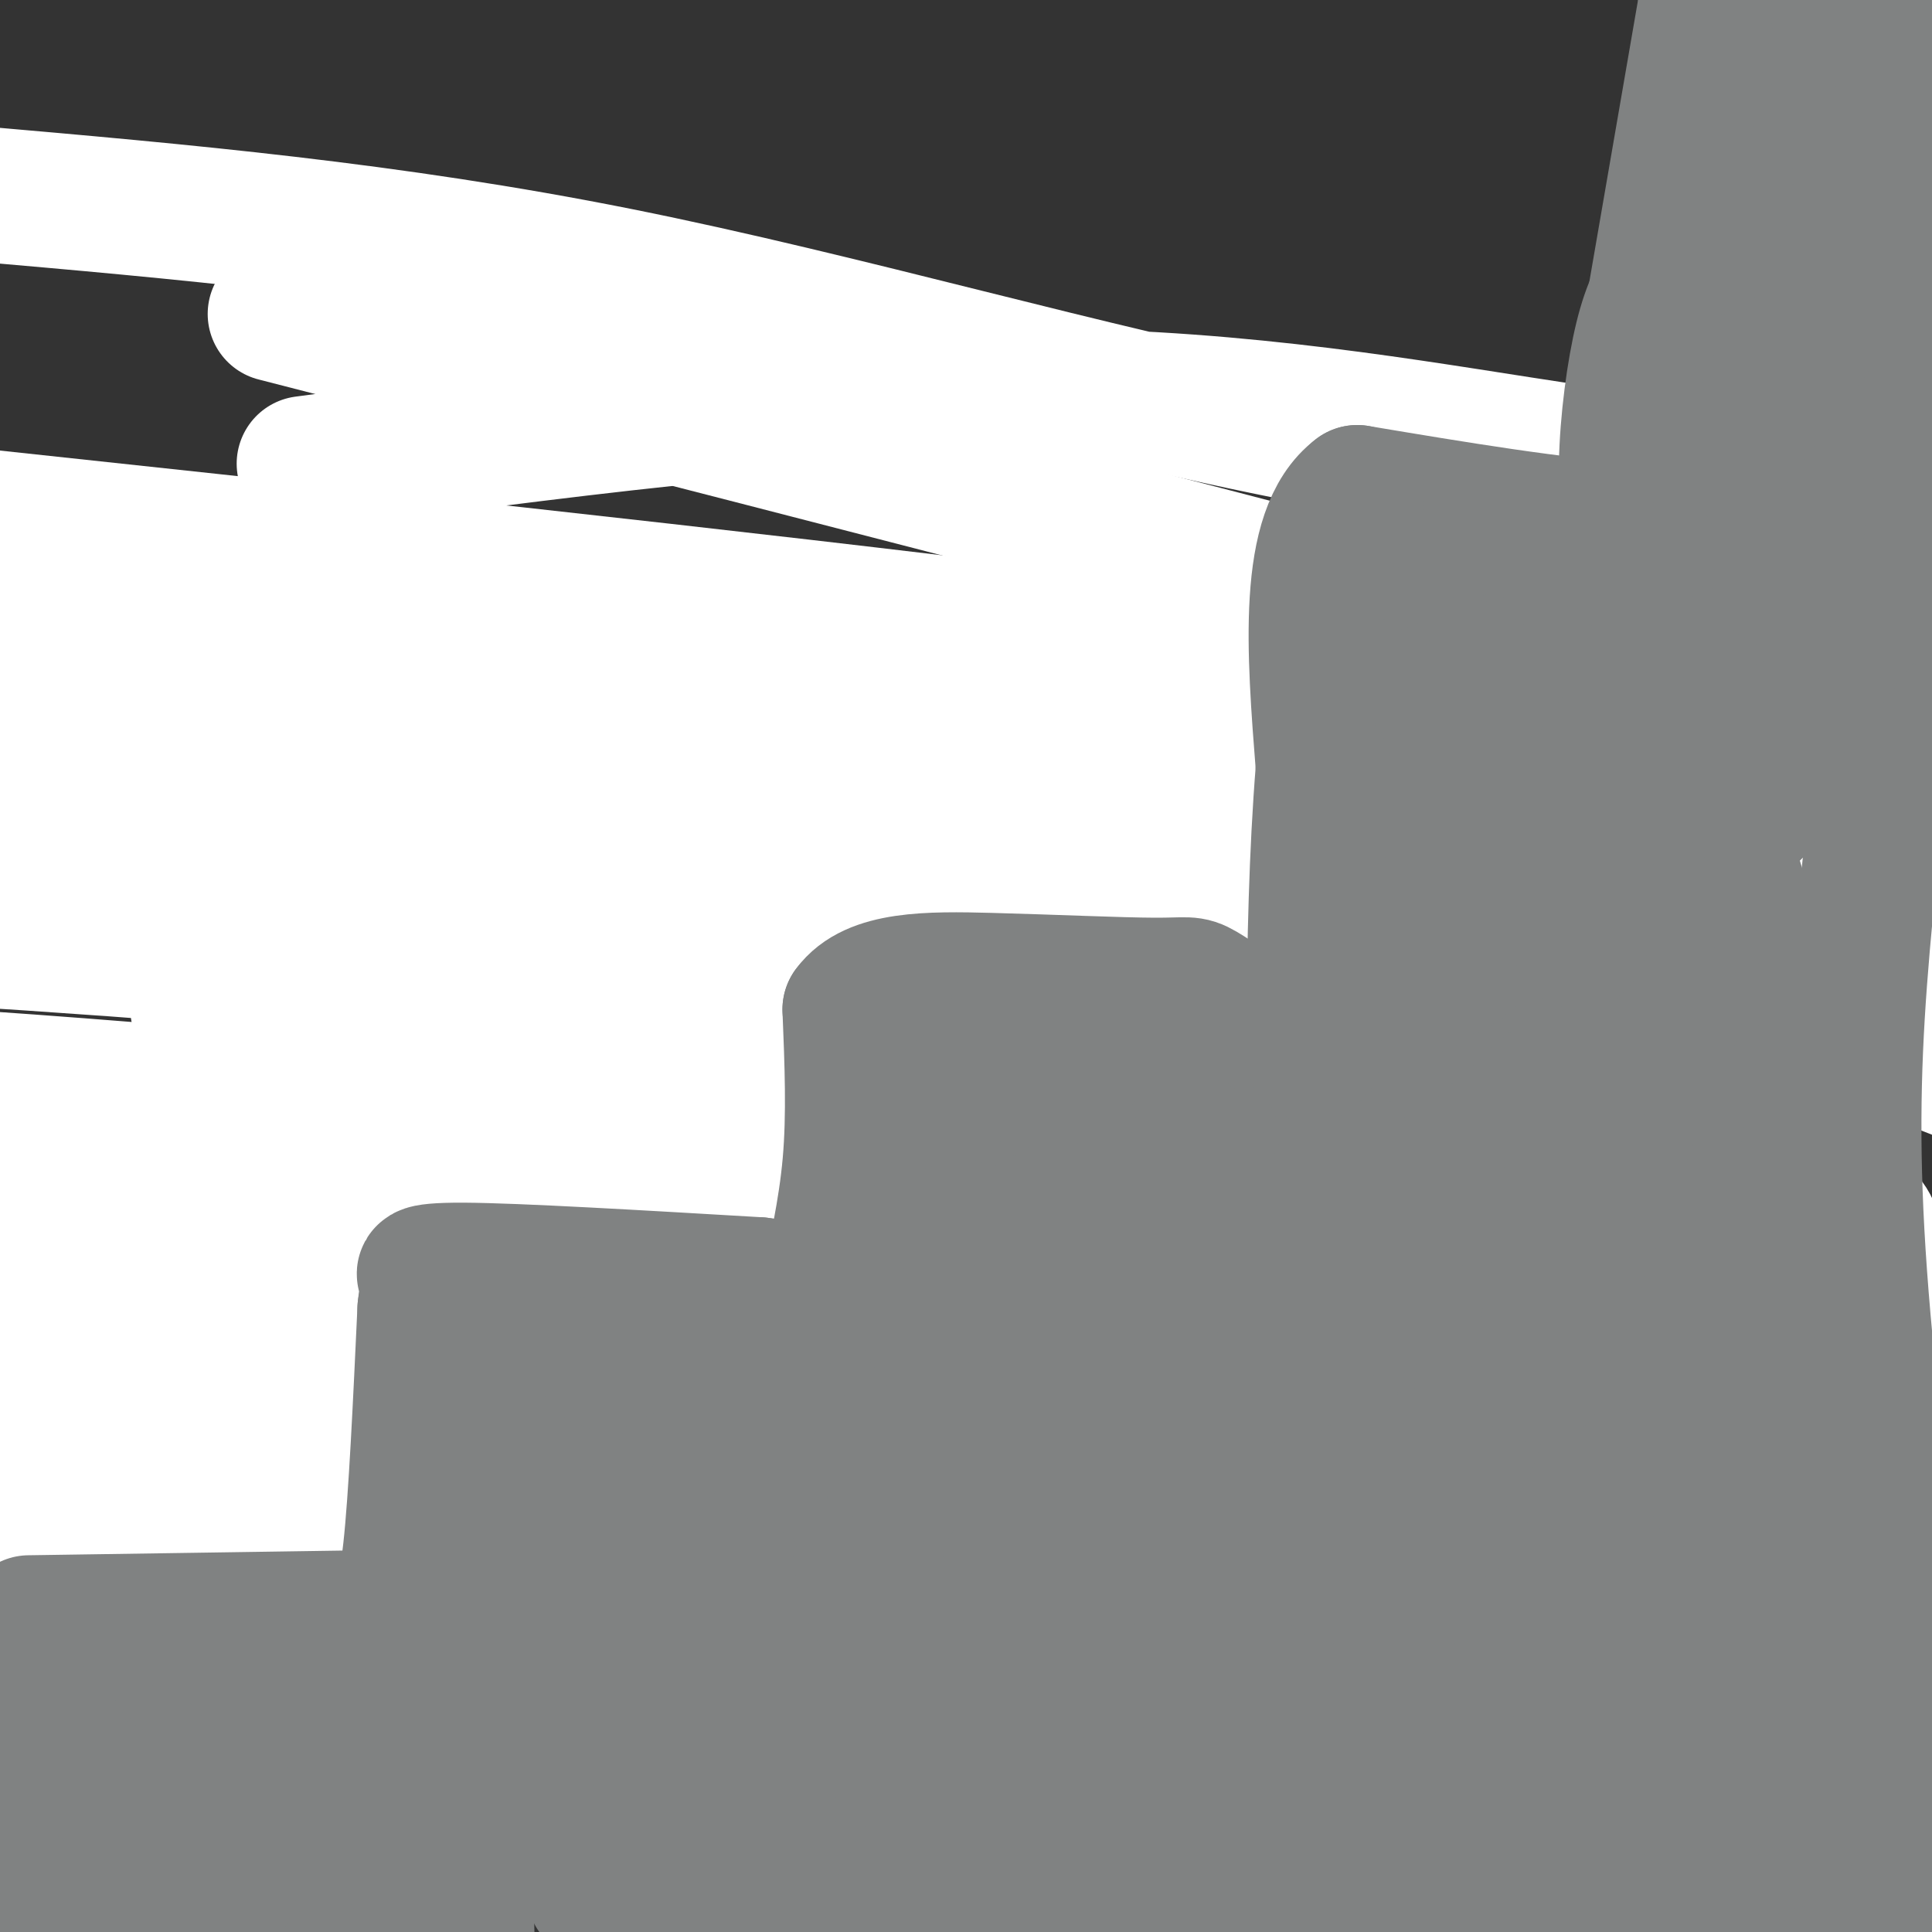 <svg viewBox='0 0 400 400' version='1.1' xmlns='http://www.w3.org/2000/svg' xmlns:xlink='http://www.w3.org/1999/xlink'><rect x="0" y="0" width="400" height="400" fill="#333333" stroke="none"/><g fill='none' stroke='#808282' stroke-width='6' stroke-linecap='round' stroke-linejoin='round'><path d='M4,279c9.609,4.896 19.219,9.793 30,14c10.781,4.207 22.735,7.726 37,11c14.265,3.274 30.841,6.305 43,7c12.159,0.695 19.903,-0.944 31,0c11.097,0.944 25.549,4.472 40,8'/><path d='M185,319c26.986,2.845 74.450,5.959 98,10c23.550,4.041 23.187,9.011 27,11c3.813,1.989 11.804,0.997 15,0c3.196,-0.997 1.598,-1.998 0,-3'/><path d='M325,337c0.356,-6.422 1.244,-20.978 3,-30c1.756,-9.022 4.378,-12.511 7,-16'/><path d='M335,291c1.311,-3.733 1.089,-5.067 -4,-6c-5.089,-0.933 -15.044,-1.467 -25,-2'/><path d='M306,283c-18.867,-4.800 -53.533,-15.800 -74,-21c-20.467,-5.200 -26.733,-4.600 -33,-4'/><path d='M199,258c-31.167,-4.500 -92.583,-13.750 -154,-23'/><path d='M45,235c-28.267,-5.489 -21.933,-7.711 -21,-5c0.933,2.711 -3.533,10.356 -8,18'/><path d='M16,248c-3.333,7.000 -7.667,15.500 -12,24'/><path d='M328,336c0.000,0.000 32.000,-23.000 32,-23'/><path d='M360,313c6.000,-12.333 5.000,-31.667 4,-51'/><path d='M364,262c-3.833,-4.833 -15.417,8.583 -27,22'/><path d='M23,232c-0.417,-3.417 -0.833,-6.833 4,-11c4.833,-4.167 14.917,-9.083 25,-14'/><path d='M52,207c24.111,-0.356 71.889,5.756 100,10c28.111,4.244 36.556,6.622 45,9'/><path d='M197,226c14.667,1.964 28.833,2.375 42,6c13.167,3.625 25.333,10.464 37,14c11.667,3.536 22.833,3.768 34,4'/><path d='M310,250c10.833,2.000 20.917,5.000 31,8'/><path d='M341,258c8.167,2.000 13.083,3.000 18,4'/><path d='M359,262c3.333,0.500 2.667,-0.250 2,-1'/><path d='M361,260c0.000,0.000 11.000,-29.000 11,-29'/><path d='M372,231c2.167,-6.500 2.083,-8.250 2,-10'/><path d='M374,221c0.800,-2.800 1.800,-4.800 1,-6c-0.800,-1.200 -3.400,-1.600 -6,-2'/><path d='M369,213c-7.422,0.133 -22.978,1.467 -38,0c-15.022,-1.467 -29.511,-5.733 -44,-10'/><path d='M287,203c-11.600,-3.511 -18.600,-7.289 -30,-10c-11.400,-2.711 -27.200,-4.356 -43,-6'/><path d='M214,187c-21.500,-1.333 -53.750,-1.667 -86,-2'/><path d='M128,185c-22.333,-2.000 -35.167,-6.000 -48,-10'/><path d='M80,175c-8.844,-2.222 -6.956,-2.778 -9,0c-2.044,2.778 -8.022,8.889 -14,15'/><path d='M57,190c-3.333,4.333 -4.667,7.667 -6,11'/><path d='M79,175c0.833,-3.000 1.667,-6.000 6,-8c4.333,-2.000 12.167,-3.000 20,-4'/><path d='M371,212c0.000,0.000 16.000,-9.000 16,-9'/><path d='M387,202c0.000,0.000 -103.000,-16.000 -103,-16'/><path d='M284,186c-30.333,-5.167 -54.667,-10.083 -79,-15'/><path d='M205,171c-25.333,-2.667 -49.167,-1.833 -73,-1'/><path d='M132,170c-16.500,-1.167 -21.250,-3.583 -26,-6'/><path d='M106,164c-3.511,-6.622 0.711,-20.178 3,-26c2.289,-5.822 2.644,-3.911 3,-2'/><path d='M381,202c0.000,0.000 -5.000,-39.000 -5,-39'/><path d='M376,163c-14.667,-7.500 -48.833,-6.750 -83,-6'/><path d='M293,157c-30.600,-0.578 -65.600,0.978 -84,0c-18.400,-0.978 -20.200,-4.489 -22,-8'/><path d='M187,149c-7.500,-3.500 -15.250,-8.250 -23,-13'/><path d='M164,136c-9.274,-4.631 -20.958,-9.708 -27,-12c-6.042,-2.292 -6.440,-1.798 -9,0c-2.560,1.798 -7.280,4.899 -12,8'/><path d='M116,132c-3.500,0.833 -6.250,-1.083 -9,-3'/></g>
<g fill='none' stroke='#ffffff' stroke-width='28' stroke-linecap='round' stroke-linejoin='round'><path d='M48,173c-3.556,1.267 -7.111,2.533 33,7c40.111,4.467 123.889,12.133 102,9c-21.889,-3.133 -149.444,-17.067 -277,-31'/><path d='M27,176c51.667,8.167 103.333,16.333 171,20c67.667,3.667 151.333,2.833 235,2'/><path d='M308,254c-62.390,-8.779 -124.779,-17.559 -166,-24c-41.221,-6.441 -61.272,-10.545 -74,-15c-12.728,-4.455 -18.133,-9.263 -7,-9c11.133,0.263 38.804,5.596 73,5c34.196,-0.596 74.919,-7.123 116,-4c41.081,3.123 82.522,15.895 105,25c22.478,9.105 25.994,14.544 30,19c4.006,4.456 8.502,7.931 -26,19c-34.502,11.069 -108.000,29.734 -183,35c-75.000,5.266 -151.500,-2.867 -228,-11'/><path d='M139,183c95.833,10.250 191.667,20.500 239,31c47.333,10.500 46.167,21.250 45,32'/><path d='M385,269c-37.600,3.933 -75.200,7.867 -123,6c-47.800,-1.867 -105.800,-9.533 -159,-13c-53.200,-3.467 -101.600,-2.733 -150,-2'/><path d='M61,246c55.167,0.333 110.333,0.667 180,8c69.667,7.333 153.833,21.667 238,36'/><path d='M348,328c-59.167,-9.333 -118.333,-18.667 -180,-27c-61.667,-8.333 -125.833,-15.667 -190,-23'/><path d='M2,275c84.067,0.797 168.134,1.593 229,5c60.866,3.407 98.533,9.424 114,14c15.467,4.576 8.736,7.709 10,9c1.264,1.291 10.524,0.738 -2,4c-12.524,3.262 -46.834,10.340 -97,16c-50.166,5.660 -116.190,9.903 -186,8c-69.810,-1.903 -143.405,-9.951 -217,-18'/><path d='M45,289c126.417,-1.917 252.833,-3.833 318,-3c65.167,0.833 69.083,4.417 73,8'/><path d='M156,270c0.000,0.000 -224.000,-40.000 -224,-40'/><path d='M139,205c0.000,0.000 285.000,6.000 285,6'/><path d='M264,185c-69.627,-14.705 -139.254,-29.410 -191,-37c-51.746,-7.590 -85.612,-8.065 -51,-6c34.612,2.065 137.703,6.671 207,11c69.297,4.329 104.799,8.380 139,14c34.201,5.620 67.100,12.810 100,20'/><path d='M243,185c-69.167,-10.750 -138.333,-21.500 -193,-26c-54.667,-4.500 -94.833,-2.750 -135,-1'/><path d='M38,162c51.022,-6.333 102.044,-12.667 149,-18c46.956,-5.333 89.844,-9.667 126,-7c36.156,2.667 65.578,12.333 95,22'/><path d='M370,154c-42.833,-6.917 -85.667,-13.833 -151,-22c-65.333,-8.167 -153.167,-17.583 -241,-27'/><path d='M63,96c50.978,-6.789 101.956,-13.578 145,-14c43.044,-0.422 78.153,5.522 107,10c28.847,4.478 51.433,7.489 44,8c-7.433,0.511 -44.886,-1.478 -89,-10c-44.114,-8.522 -94.890,-23.578 -142,-33c-47.110,-9.422 -90.555,-13.211 -134,-17'/><path d='M57,65c137.077,35.220 274.155,70.440 321,84c46.845,13.560 3.458,5.458 -10,4c-13.458,-1.458 3.012,3.726 -60,1c-63.012,-2.726 -205.506,-13.363 -348,-24'/><path d='M40,161c42.151,-3.093 84.302,-6.186 122,-7c37.698,-0.814 70.944,0.650 103,8c32.056,7.350 62.924,20.584 76,27c13.076,6.416 8.360,6.012 6,7c-2.360,0.988 -2.365,3.368 -10,7c-7.635,3.632 -22.902,8.516 -60,4c-37.098,-4.516 -96.028,-18.433 -155,-28c-58.972,-9.567 -117.986,-14.783 -177,-20'/><path d='M0,169c23.150,3.544 46.299,7.088 73,8c26.701,0.912 56.953,-0.808 101,3c44.047,3.808 101.888,13.144 128,19c26.112,5.856 20.496,8.232 19,10c-1.496,1.768 1.129,2.928 -1,6c-2.129,3.072 -9.013,8.055 -16,12c-6.987,3.945 -14.079,6.851 -34,9c-19.921,2.149 -52.671,3.540 -100,1c-47.329,-2.540 -109.237,-9.011 -164,-13c-54.763,-3.989 -102.382,-5.494 -150,-7'/><path d='M97,197c91.352,4.504 182.705,9.008 232,16c49.295,6.992 56.533,16.472 38,19c-18.533,2.528 -62.836,-1.896 -115,-9c-52.164,-7.104 -112.190,-16.887 -196,-24c-83.810,-7.113 -191.405,-11.557 -299,-16'/><path d='M9,189c64.844,5.689 129.689,11.378 190,14c60.311,2.622 116.089,2.178 157,4c40.911,1.822 66.956,5.911 93,10'/><path d='M283,213c-99.417,-10.417 -198.833,-20.833 -261,-24c-62.167,-3.167 -87.083,0.917 -112,5'/><path d='M41,209c108.386,22.712 216.771,45.424 259,57c42.229,11.576 18.300,12.016 25,10c6.700,-2.016 44.028,-6.488 1,4c-43.028,10.488 -166.411,35.937 -172,43c-5.589,7.063 106.616,-4.262 154,-8c47.384,-3.738 29.948,0.109 24,2c-5.948,1.891 -0.408,1.827 1,4c1.408,2.173 -1.316,6.582 -18,12c-16.684,5.418 -47.328,11.844 -68,15c-20.672,3.156 -31.373,3.042 -16,0c15.373,-3.042 56.821,-9.012 71,-11c14.179,-1.988 1.090,0.006 -12,2'/><path d='M290,339c4.978,0.311 23.422,0.089 27,-1c3.578,-1.089 -7.711,-3.044 -19,-5'/></g>
<g fill='none' stroke='#808282' stroke-width='28' stroke-linecap='round' stroke-linejoin='round'><path d='M6,336c0.000,0.000 67.000,-1.000 67,-1'/><path d='M73,335c9.178,15.622 -1.378,55.178 -6,67c-4.622,11.822 -3.311,-4.089 -2,-20'/><path d='M65,382c-1.331,-12.613 -3.658,-34.145 -8,-42c-4.342,-7.855 -10.700,-2.033 -15,11c-4.300,13.033 -6.542,33.278 -7,33c-0.458,-0.278 0.869,-21.079 -1,-30c-1.869,-8.921 -6.935,-5.960 -12,-3'/><path d='M22,351c-4.256,2.998 -8.897,11.992 -11,19c-2.103,7.008 -1.668,12.029 0,14c1.668,1.971 4.569,0.893 7,0c2.431,-0.893 4.393,-1.600 5,-9c0.607,-7.400 -0.142,-21.491 -1,-27c-0.858,-5.509 -1.827,-2.435 -4,1c-2.173,3.435 -5.552,7.230 -7,15c-1.448,7.770 -0.967,19.515 0,26c0.967,6.485 2.419,7.710 4,8c1.581,0.290 3.290,-0.355 5,-1'/><path d='M20,397c3.484,-8.137 9.693,-27.979 10,-33c0.307,-5.021 -5.289,4.778 -8,14c-2.711,9.222 -2.538,17.868 1,21c3.538,3.132 10.439,0.752 15,-3c4.561,-3.752 6.780,-8.876 9,-14'/><path d='M47,382c1.061,1.193 -0.788,11.175 0,10c0.788,-1.175 4.212,-13.509 1,-18c-3.212,-4.491 -13.061,-1.140 -20,-2c-6.939,-0.860 -10.970,-5.930 -15,-11'/><path d='M13,361c-4.333,-4.000 -7.667,-8.500 -11,-13'/><path d='M81,334c1.417,-1.250 2.833,-2.500 4,-13c1.167,-10.500 2.083,-30.250 3,-50'/><path d='M88,271c1.000,-9.226 2.000,-7.292 1,-7c-1.000,0.292 -4.000,-1.060 7,-1c11.000,0.060 36.000,1.530 61,3'/><path d='M157,266c10.214,1.119 5.250,2.417 0,16c-5.250,13.583 -10.786,39.452 -13,62c-2.214,22.548 -1.107,41.774 0,61'/><path d='M144,396c2.195,-54.729 4.389,-109.458 2,-122c-2.389,-12.542 -9.362,17.102 -14,37c-4.638,19.898 -6.941,30.049 -8,47c-1.059,16.951 -0.874,40.700 -1,32c-0.126,-8.700 -0.563,-49.850 -1,-91'/><path d='M122,299c-0.477,-15.399 -1.169,-8.396 -2,-7c-0.831,1.396 -1.801,-2.817 -6,5c-4.199,7.817 -11.628,27.662 -15,49c-3.372,21.338 -2.686,44.169 -2,67'/><path d='M99,388c-0.930,-22.584 -1.859,-45.167 0,-65c1.859,-19.833 6.508,-36.914 4,-28c-2.508,8.914 -12.171,43.823 -16,65c-3.829,21.177 -1.824,28.622 0,32c1.824,3.378 3.468,2.689 6,1c2.532,-1.689 5.951,-4.378 10,-12c4.049,-7.622 8.728,-20.178 11,-36c2.272,-15.822 2.136,-34.911 2,-54'/><path d='M116,291c-2.083,-7.750 -8.292,-0.125 -12,0c-3.708,0.125 -4.917,-7.250 -1,-10c3.917,-2.750 12.958,-0.875 22,1'/><path d='M125,282c4.800,-1.489 5.800,-5.711 12,-8c6.200,-2.289 17.600,-2.644 29,-3'/><path d='M166,271c5.607,-0.774 5.125,-1.208 6,-6c0.875,-4.792 3.107,-13.940 4,-24c0.893,-10.060 0.446,-21.030 0,-32'/><path d='M176,209c4.625,-6.383 16.188,-6.340 29,-6c12.812,0.340 26.872,0.976 34,1c7.128,0.024 7.322,-0.565 10,1c2.678,1.565 7.839,5.282 13,9'/><path d='M262,214c4.497,-0.252 9.241,-5.382 4,5c-5.241,10.382 -20.467,36.278 -28,51c-7.533,14.722 -7.374,18.271 -9,29c-1.626,10.729 -5.036,28.637 -7,48c-1.964,19.363 -2.482,40.182 -3,61'/><path d='M223,398c1.610,-5.373 3.220,-10.746 4,-32c0.780,-21.254 0.731,-58.388 0,-75c-0.731,-16.612 -2.144,-12.700 -2,-16c0.144,-3.300 1.847,-13.812 -4,-1c-5.847,12.812 -19.242,48.946 -27,75c-7.758,26.054 -9.879,42.027 -12,58'/><path d='M182,396c4.289,-53.178 8.578,-106.356 5,-110c-3.578,-3.644 -15.022,42.244 -21,72c-5.978,29.756 -6.489,43.378 -7,57'/><path d='M159,376c-0.311,-30.378 -0.622,-60.756 -1,-57c-0.378,3.756 -0.822,41.644 0,62c0.822,20.356 2.911,23.178 5,26'/><path d='M185,396c7.600,-13.222 15.200,-26.444 20,-43c4.800,-16.556 6.800,-36.444 4,-28c-2.800,8.444 -10.400,45.222 -18,82'/><path d='M198,392c3.694,-12.781 7.388,-25.563 11,-36c3.612,-10.437 7.144,-18.530 6,-45c-1.144,-26.470 -6.962,-71.319 -6,-91c0.962,-19.681 8.703,-14.195 9,-5c0.297,9.195 -6.852,22.097 -14,35'/><path d='M204,250c-4.196,12.710 -7.685,26.986 -10,27c-2.315,0.014 -3.456,-14.233 -2,-21c1.456,-6.767 5.507,-6.053 7,-12c1.493,-5.947 0.426,-18.556 0,-18c-0.426,0.556 -0.213,14.278 0,28'/><path d='M199,254c2.308,9.332 8.078,18.660 20,22c11.922,3.340 29.996,0.690 37,-10c7.004,-10.690 2.939,-29.422 -5,-37c-7.939,-7.578 -19.753,-4.002 -25,-3c-5.247,1.002 -3.928,-0.571 -4,3c-0.072,3.571 -1.536,12.285 -3,21'/><path d='M219,250c-2.432,10.486 -7.013,26.203 -1,24c6.013,-2.203 22.619,-22.324 29,-32c6.381,-9.676 2.537,-8.907 1,-8c-1.537,0.907 -0.769,1.954 0,3'/><path d='M248,237c1.369,19.536 4.792,66.875 4,88c-0.792,21.125 -5.798,16.036 -9,25c-3.202,8.964 -4.601,31.982 -6,55'/><path d='M239,402c5.044,0.067 10.089,0.133 0,-10c-10.089,-10.133 -35.311,-30.467 -48,-45c-12.689,-14.533 -12.844,-23.267 -13,-32'/><path d='M178,315c-3.274,-7.071 -4.958,-8.750 -8,-10c-3.042,-1.250 -7.440,-2.071 -10,-4c-2.560,-1.929 -3.280,-4.964 -4,-8'/><path d='M266,209c1.214,0.542 2.429,1.083 4,-1c1.571,-2.083 3.500,-6.792 6,-16c2.500,-9.208 5.571,-22.917 6,-36c0.429,-13.083 -1.786,-25.542 -4,-38'/><path d='M278,118c10.369,-5.155 38.292,0.958 53,6c14.708,5.042 16.202,9.012 19,10c2.798,0.988 6.899,-1.006 11,-3'/><path d='M361,131c8.156,-3.178 23.044,-9.622 29,-7c5.956,2.622 2.978,14.311 0,26'/><path d='M390,150c-1.021,13.383 -3.572,33.840 -5,53c-1.428,19.160 -1.733,37.022 0,61c1.733,23.978 5.505,54.071 9,71c3.495,16.929 6.713,20.694 8,27c1.287,6.306 0.644,15.153 0,24'/><path d='M402,386c0.222,6.622 0.778,11.178 0,14c-0.778,2.822 -2.889,3.911 -5,5'/><path d='M381,404c-7.101,0.448 -14.202,0.897 -28,-2c-13.798,-2.897 -34.292,-9.138 -35,-14c-0.708,-4.862 18.369,-8.345 32,-10c13.631,-1.655 21.814,-1.483 30,0c8.186,1.483 16.373,4.276 19,6c2.627,1.724 -0.307,2.379 0,3c0.307,0.621 3.856,1.208 -17,1c-20.856,-0.208 -66.115,-1.210 -91,0c-24.885,1.210 -29.396,4.631 -30,6c-0.604,1.369 2.698,0.684 6,0'/><path d='M267,394c28.331,-3.430 96.159,-12.004 121,-16c24.841,-3.996 6.697,-3.413 -13,-6c-19.697,-2.587 -40.946,-8.342 -80,-6c-39.054,2.342 -95.911,12.782 -88,18c7.911,5.218 80.591,5.212 120,3c39.409,-2.212 45.545,-6.632 48,-9c2.455,-2.368 1.227,-2.684 0,-3'/><path d='M375,375c-1.529,-2.746 -5.350,-8.111 -9,-11c-3.650,-2.889 -7.128,-3.302 -22,-6c-14.872,-2.698 -41.138,-7.681 -64,-9c-22.862,-1.319 -42.322,1.024 -26,0c16.322,-1.024 68.424,-5.417 96,-8c27.576,-2.583 30.627,-3.355 31,-6c0.373,-2.645 -1.931,-7.163 -1,-10c0.931,-2.837 5.097,-3.995 -15,-8c-20.097,-4.005 -64.456,-10.859 -99,-14c-34.544,-3.141 -59.272,-2.571 -84,-2'/><path d='M182,301c33.527,3.145 159.343,12.008 206,14c46.657,1.992 14.155,-2.887 3,-7c-11.155,-4.113 -0.964,-7.461 -6,-12c-5.036,-4.539 -25.298,-10.268 -42,-13c-16.702,-2.732 -29.843,-2.466 -39,-1c-9.157,1.466 -14.331,4.133 -16,11c-1.669,6.867 0.165,17.933 2,29'/><path d='M290,322c1.332,5.222 3.661,3.778 8,3c4.339,-0.778 10.688,-0.890 15,-6c4.312,-5.110 6.588,-15.217 2,-20c-4.588,-4.783 -16.040,-4.241 -23,-2c-6.960,2.241 -9.430,6.180 -12,9c-2.570,2.820 -5.242,4.521 -7,8c-1.758,3.479 -2.604,8.737 -5,15c-2.396,6.263 -6.342,13.532 1,16c7.342,2.468 25.973,0.134 36,-2c10.027,-2.134 11.451,-4.067 14,-8c2.549,-3.933 6.225,-9.867 8,-16c1.775,-6.133 1.650,-12.467 0,-16c-1.650,-3.533 -4.825,-4.267 -8,-5'/><path d='M319,298c-8.483,0.504 -25.689,4.264 -34,7c-8.311,2.736 -7.726,4.450 -7,7c0.726,2.550 1.592,5.938 0,9c-1.592,3.062 -5.642,5.800 6,6c11.642,0.200 38.975,-2.137 53,-6c14.025,-3.863 14.741,-9.252 16,-13c1.259,-3.748 3.061,-5.855 2,-7c-1.061,-1.145 -4.985,-1.327 -7,12c-2.015,13.327 -2.119,40.165 -1,52c1.119,11.835 3.463,8.667 8,6c4.537,-2.667 11.269,-4.834 18,-7'/><path d='M373,364c4.763,-2.144 7.672,-4.006 9,-16c1.328,-11.994 1.075,-34.122 -1,-42c-2.075,-7.878 -5.970,-1.507 -8,1c-2.030,2.507 -2.193,1.149 -4,5c-1.807,3.851 -5.259,12.910 -7,19c-1.741,6.090 -1.771,9.211 0,10c1.771,0.789 5.342,-0.756 9,-7c3.658,-6.244 7.403,-17.189 9,-29c1.597,-11.811 1.045,-24.488 0,-36c-1.045,-11.512 -2.584,-21.861 -7,-39c-4.416,-17.139 -11.708,-41.070 -19,-65'/><path d='M354,165c-4.437,-7.581 -6.028,5.966 -7,26c-0.972,20.034 -1.323,46.555 0,67c1.323,20.445 4.320,34.814 6,43c1.680,8.186 2.041,10.188 4,0c1.959,-10.188 5.515,-32.566 8,-39c2.485,-6.434 3.900,3.075 0,-20c-3.900,-23.075 -13.114,-78.736 -17,-89c-3.886,-10.264 -2.443,24.868 -1,60'/><path d='M347,213c-0.923,16.622 -2.729,28.176 -2,27c0.729,-1.176 3.994,-15.083 5,-26c1.006,-10.917 -0.246,-18.845 -1,-24c-0.754,-5.155 -1.009,-7.539 -3,-10c-1.991,-2.461 -5.719,-5.000 -12,-2c-6.281,3.000 -15.114,11.538 -21,38c-5.886,26.462 -8.825,70.846 -10,88c-1.175,17.154 -0.588,7.077 0,-3'/><path d='M303,301c1.117,-2.089 3.911,-5.810 5,-25c1.089,-19.190 0.473,-53.847 -2,-65c-2.473,-11.153 -6.804,1.199 -8,2c-1.196,0.801 0.741,-9.950 -4,7c-4.741,16.950 -16.161,61.602 -18,64c-1.839,2.398 5.903,-37.458 8,-52c2.097,-14.542 -1.452,-3.771 -5,7'/><path d='M279,239c-4.934,12.573 -14.770,40.504 -14,45c0.770,4.496 12.144,-14.444 29,-33c16.856,-18.556 39.192,-36.726 48,-42c8.808,-5.274 4.088,2.350 -2,17c-6.088,14.650 -13.544,36.325 -21,58'/><path d='M319,284c-2.083,4.941 3.211,-11.707 6,-38c2.789,-26.293 3.075,-62.233 3,-79c-0.075,-16.767 -0.509,-14.363 -2,-17c-1.491,-2.637 -4.039,-10.315 -9,-12c-4.961,-1.685 -12.336,2.623 -17,4c-4.664,1.377 -6.618,-0.178 -8,9c-1.382,9.178 -2.191,29.089 -3,49'/><path d='M289,200c1.329,8.075 6.153,3.764 9,2c2.847,-1.764 3.717,-0.980 6,-4c2.283,-3.020 5.977,-9.845 8,-17c2.023,-7.155 2.373,-14.641 1,-24c-1.373,-9.359 -4.471,-20.591 -7,-14c-2.529,6.591 -4.489,31.005 -4,42c0.489,10.995 3.425,8.570 8,8c4.575,-0.570 10.787,0.715 17,2'/><path d='M327,195c2.391,-5.974 -0.132,-21.908 3,-33c3.132,-11.092 11.919,-17.342 23,-25c11.081,-7.658 24.455,-16.723 31,-19c6.545,-2.277 6.262,2.233 2,9c-4.262,6.767 -12.503,15.791 -17,23c-4.497,7.209 -5.248,12.605 -6,18'/><path d='M363,168c-0.929,-7.143 -0.250,-34.000 0,-46c0.250,-12.000 0.071,-9.143 -1,-8c-1.071,1.143 -3.036,0.571 -5,0'/><path d='M357,114c-9.833,-0.667 -31.917,-2.333 -54,-4'/><path d='M303,110c-13.022,-1.556 -18.578,-3.444 -12,-3c6.578,0.444 25.289,3.222 44,6'/><path d='M335,113c10.191,2.258 13.670,4.904 19,6c5.330,1.096 12.512,0.641 18,-1c5.488,-1.641 9.282,-4.469 12,-5c2.718,-0.531 4.359,1.234 6,3'/><path d='M390,116c3.000,0.500 7.500,0.250 12,0'/><path d='M345,126c6.867,-0.533 13.733,-1.067 17,-3c3.267,-1.933 2.933,-5.267 8,-7c5.067,-1.733 15.533,-1.867 26,-2'/><path d='M396,114c3.378,-1.467 -1.178,-4.133 -12,-5c-10.822,-0.867 -27.911,0.067 -45,1'/><path d='M339,110c-17.167,-1.167 -37.583,-4.583 -58,-8'/><path d='M281,102c-10.833,8.167 -8.917,32.583 -7,57'/><path d='M274,159c-1.500,18.500 -1.750,36.250 -2,54'/><path d='M272,213c-0.333,9.000 -0.167,4.500 0,0'/><path d='M359,105c0.000,0.000 -1.000,-28.000 -1,-28'/><path d='M358,77c-0.378,-13.733 -0.822,-34.067 0,-48c0.822,-13.933 2.911,-21.467 5,-29'/><path d='M363,0c4.107,-0.116 11.874,14.093 17,27c5.126,12.907 7.611,24.514 9,43c1.389,18.486 1.683,43.853 1,33c-0.683,-10.853 -2.341,-57.927 -4,-105'/><path d='M378,11c-2.256,-0.155 -4.512,-0.310 -7,28c-2.488,28.310 -5.208,85.083 -2,81c3.208,-4.083 12.345,-69.024 16,-94c3.655,-24.976 1.827,-9.988 0,5'/><path d='M385,31c0.356,5.400 1.244,16.400 -6,31c-7.244,14.600 -22.622,32.800 -38,51'/><path d='M341,113c-6.667,-1.119 -4.333,-29.417 -1,-43c3.333,-13.583 7.667,-12.452 10,-21c2.333,-8.548 2.667,-26.774 3,-45'/><path d='M353,4c0.500,-8.500 0.250,-7.250 0,-6'/><path d='M353,2c0.000,0.000 -14.000,81.000 -14,81'/><path d='M339,83c-2.333,13.500 -1.167,6.750 0,0'/></g>
</svg>